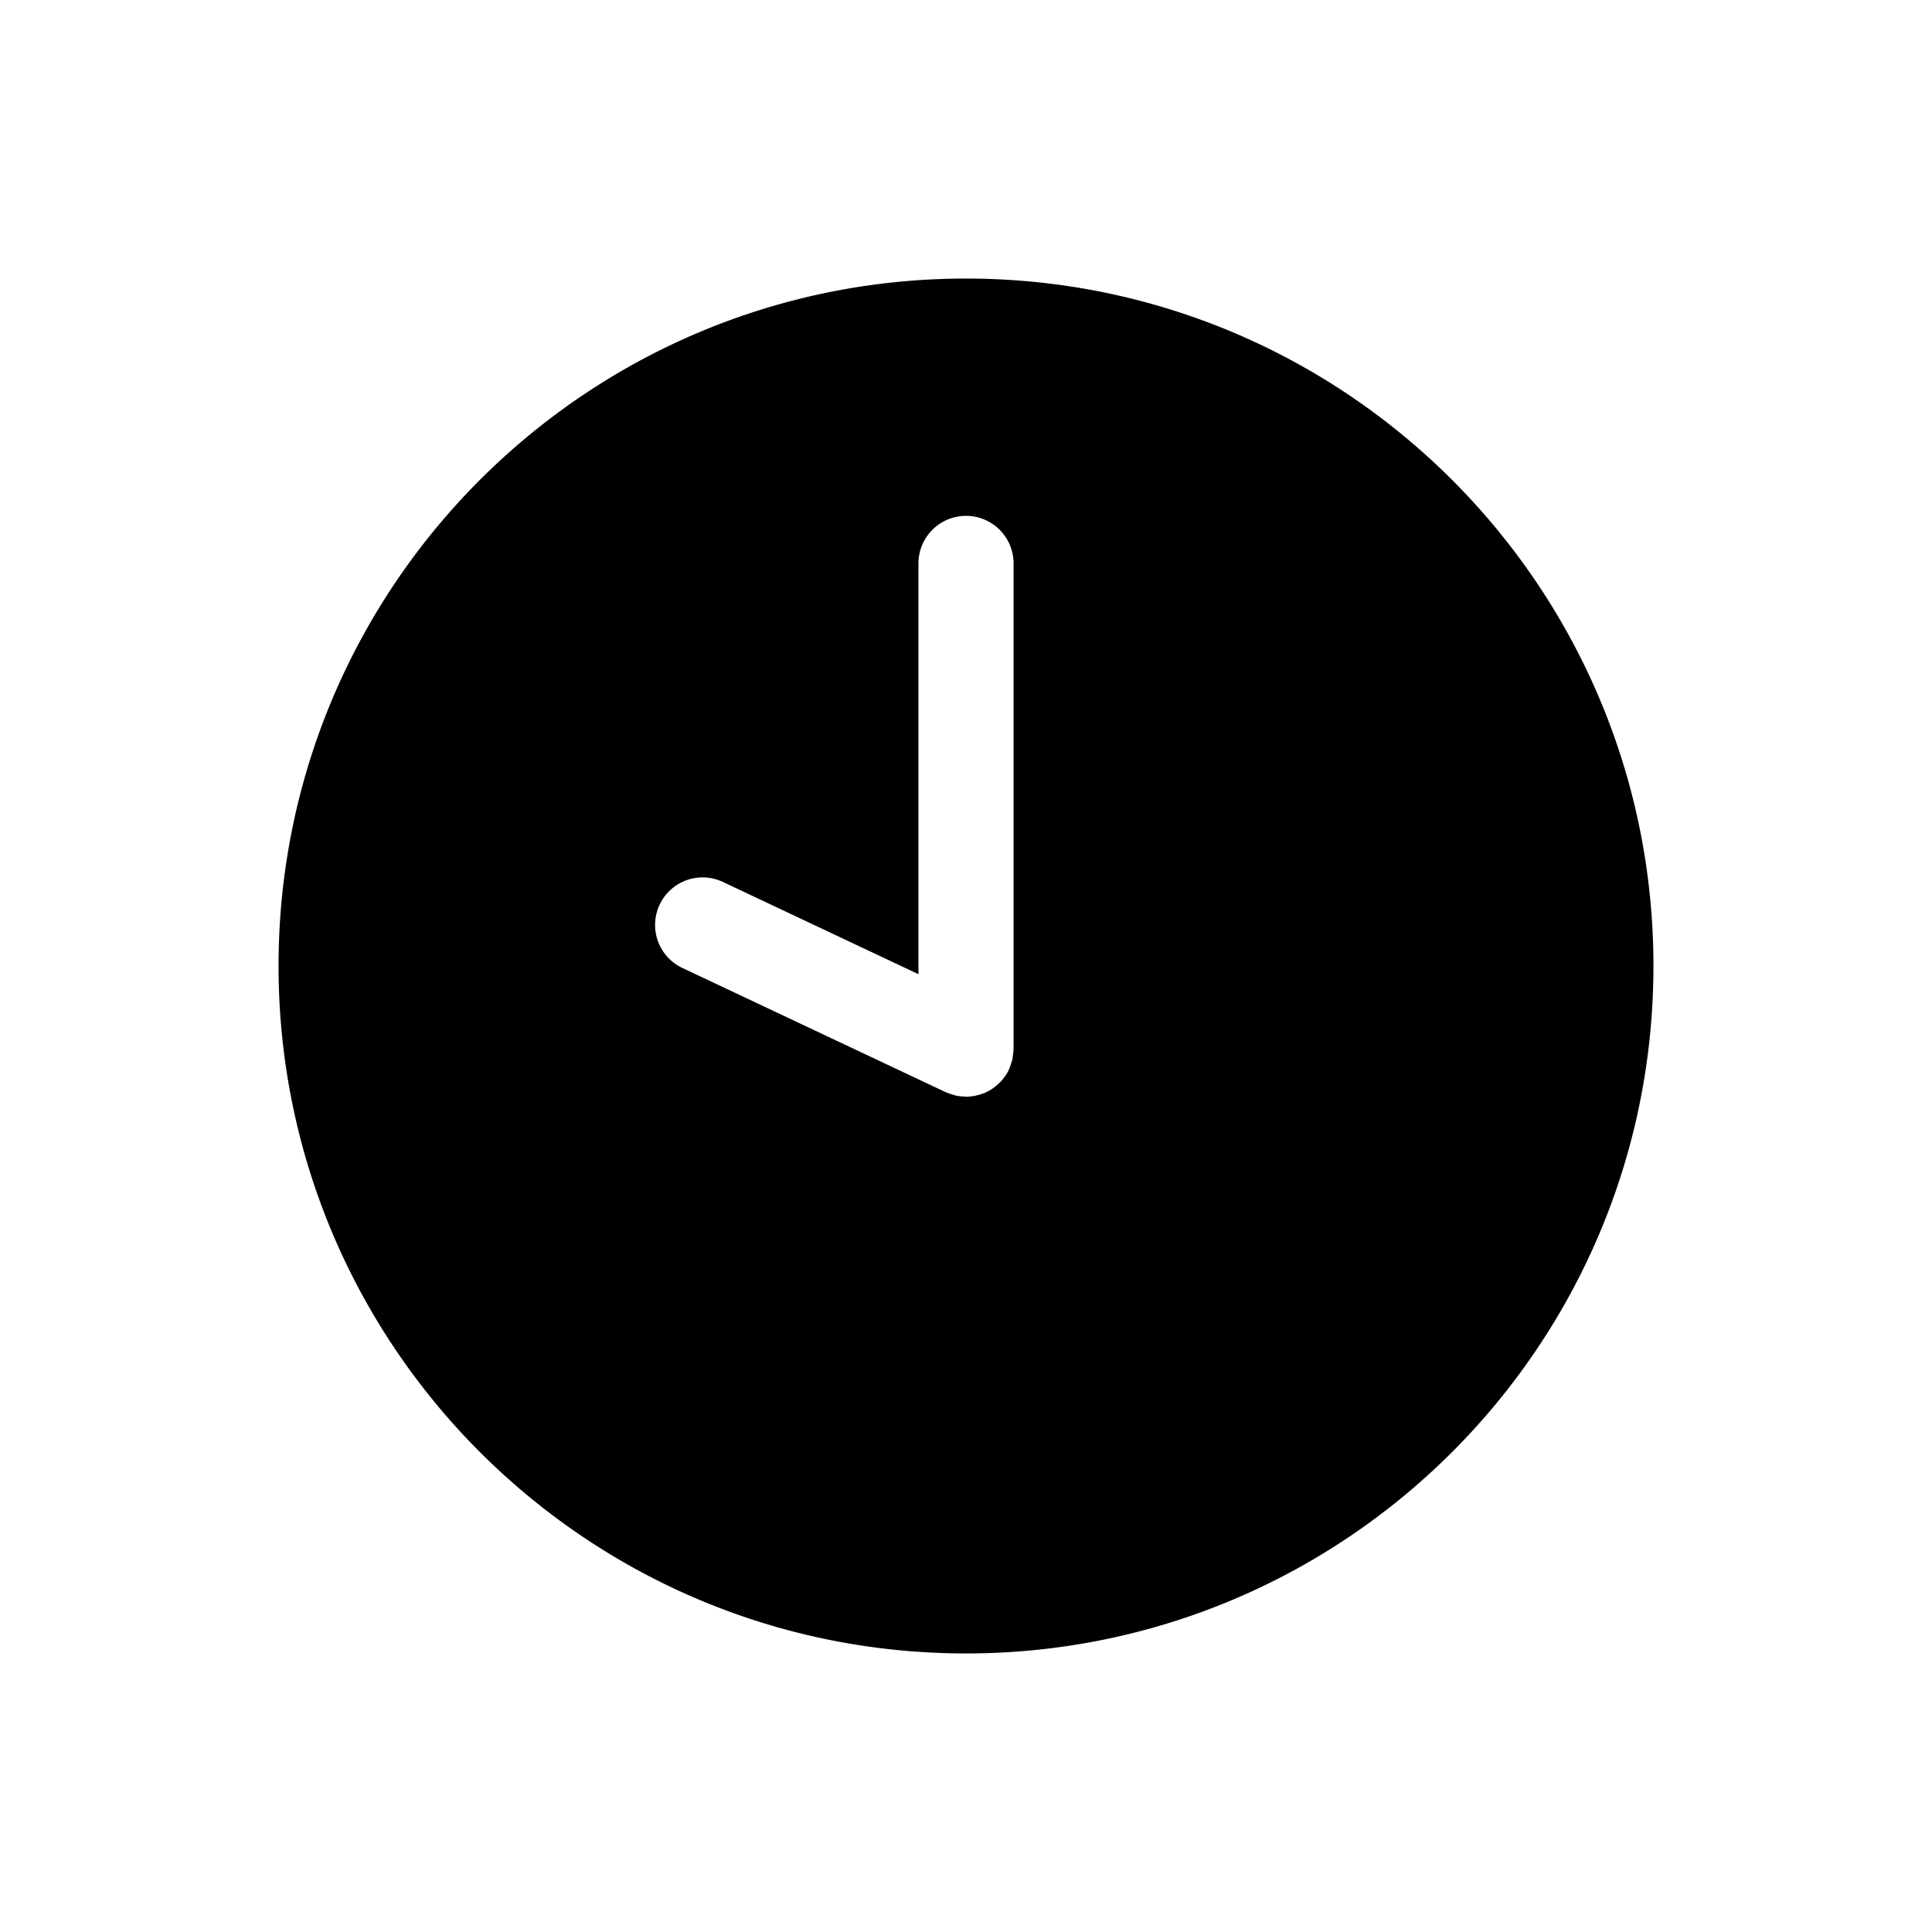 <svg xmlns="http://www.w3.org/2000/svg" viewBox="0 0 512 512"><title>Time_10_O&amp;apos;clock</title><g id="Time_10_O_clock" data-name="Time 10 O&apos;clock"><g id="Time_10_O_clock-2" data-name="Time 10 O&apos;clock"><path d="M256,73.82c-100.617,0-182.18,81.562-182.18,182.172S155.383,438.18,256,438.18c100.608,0,182.18-81.572,182.18-182.188C438.18,155.383,356.608,73.82,256,73.82Zm12.604,204.223c0,.079-.026.149-.026.229a11.358,11.358,0,0,1-.149,1.433c-.044.361-.071.73-.149,1.081a10.649,10.649,0,0,1-.343,1.099,13.823,13.823,0,0,1-.457,1.31c-.035.07-.044.149-.079.22a11.605,11.605,0,0,1-.94,1.652c-.026.035-.052.07-.07.097a13.245,13.245,0,0,1-1.327,1.617c-.131.131-.272.255-.413.377a11.232,11.232,0,0,1-1.318,1.108c-.149.096-.291.211-.44.308a11.915,11.915,0,0,1-1.889,1.028c-.141.062-.291.105-.431.158a12.965,12.965,0,0,1-1.696.518c-.211.053-.413.105-.624.14a12.816,12.816,0,0,1-2.259.229c-.159,0-.308-.052-.465-.052a12.489,12.489,0,0,1-2.154-.238c-.22-.044-.43-.14-.651-.202a13.458,13.458,0,0,1-1.889-.642c-.062-.035-.14-.035-.211-.071l-69.846-32.95a12.599,12.599,0,0,1,10.749-22.79l51.873,24.468V149.424a12.604,12.604,0,1,1,25.207,0Z"/></g></g></svg>